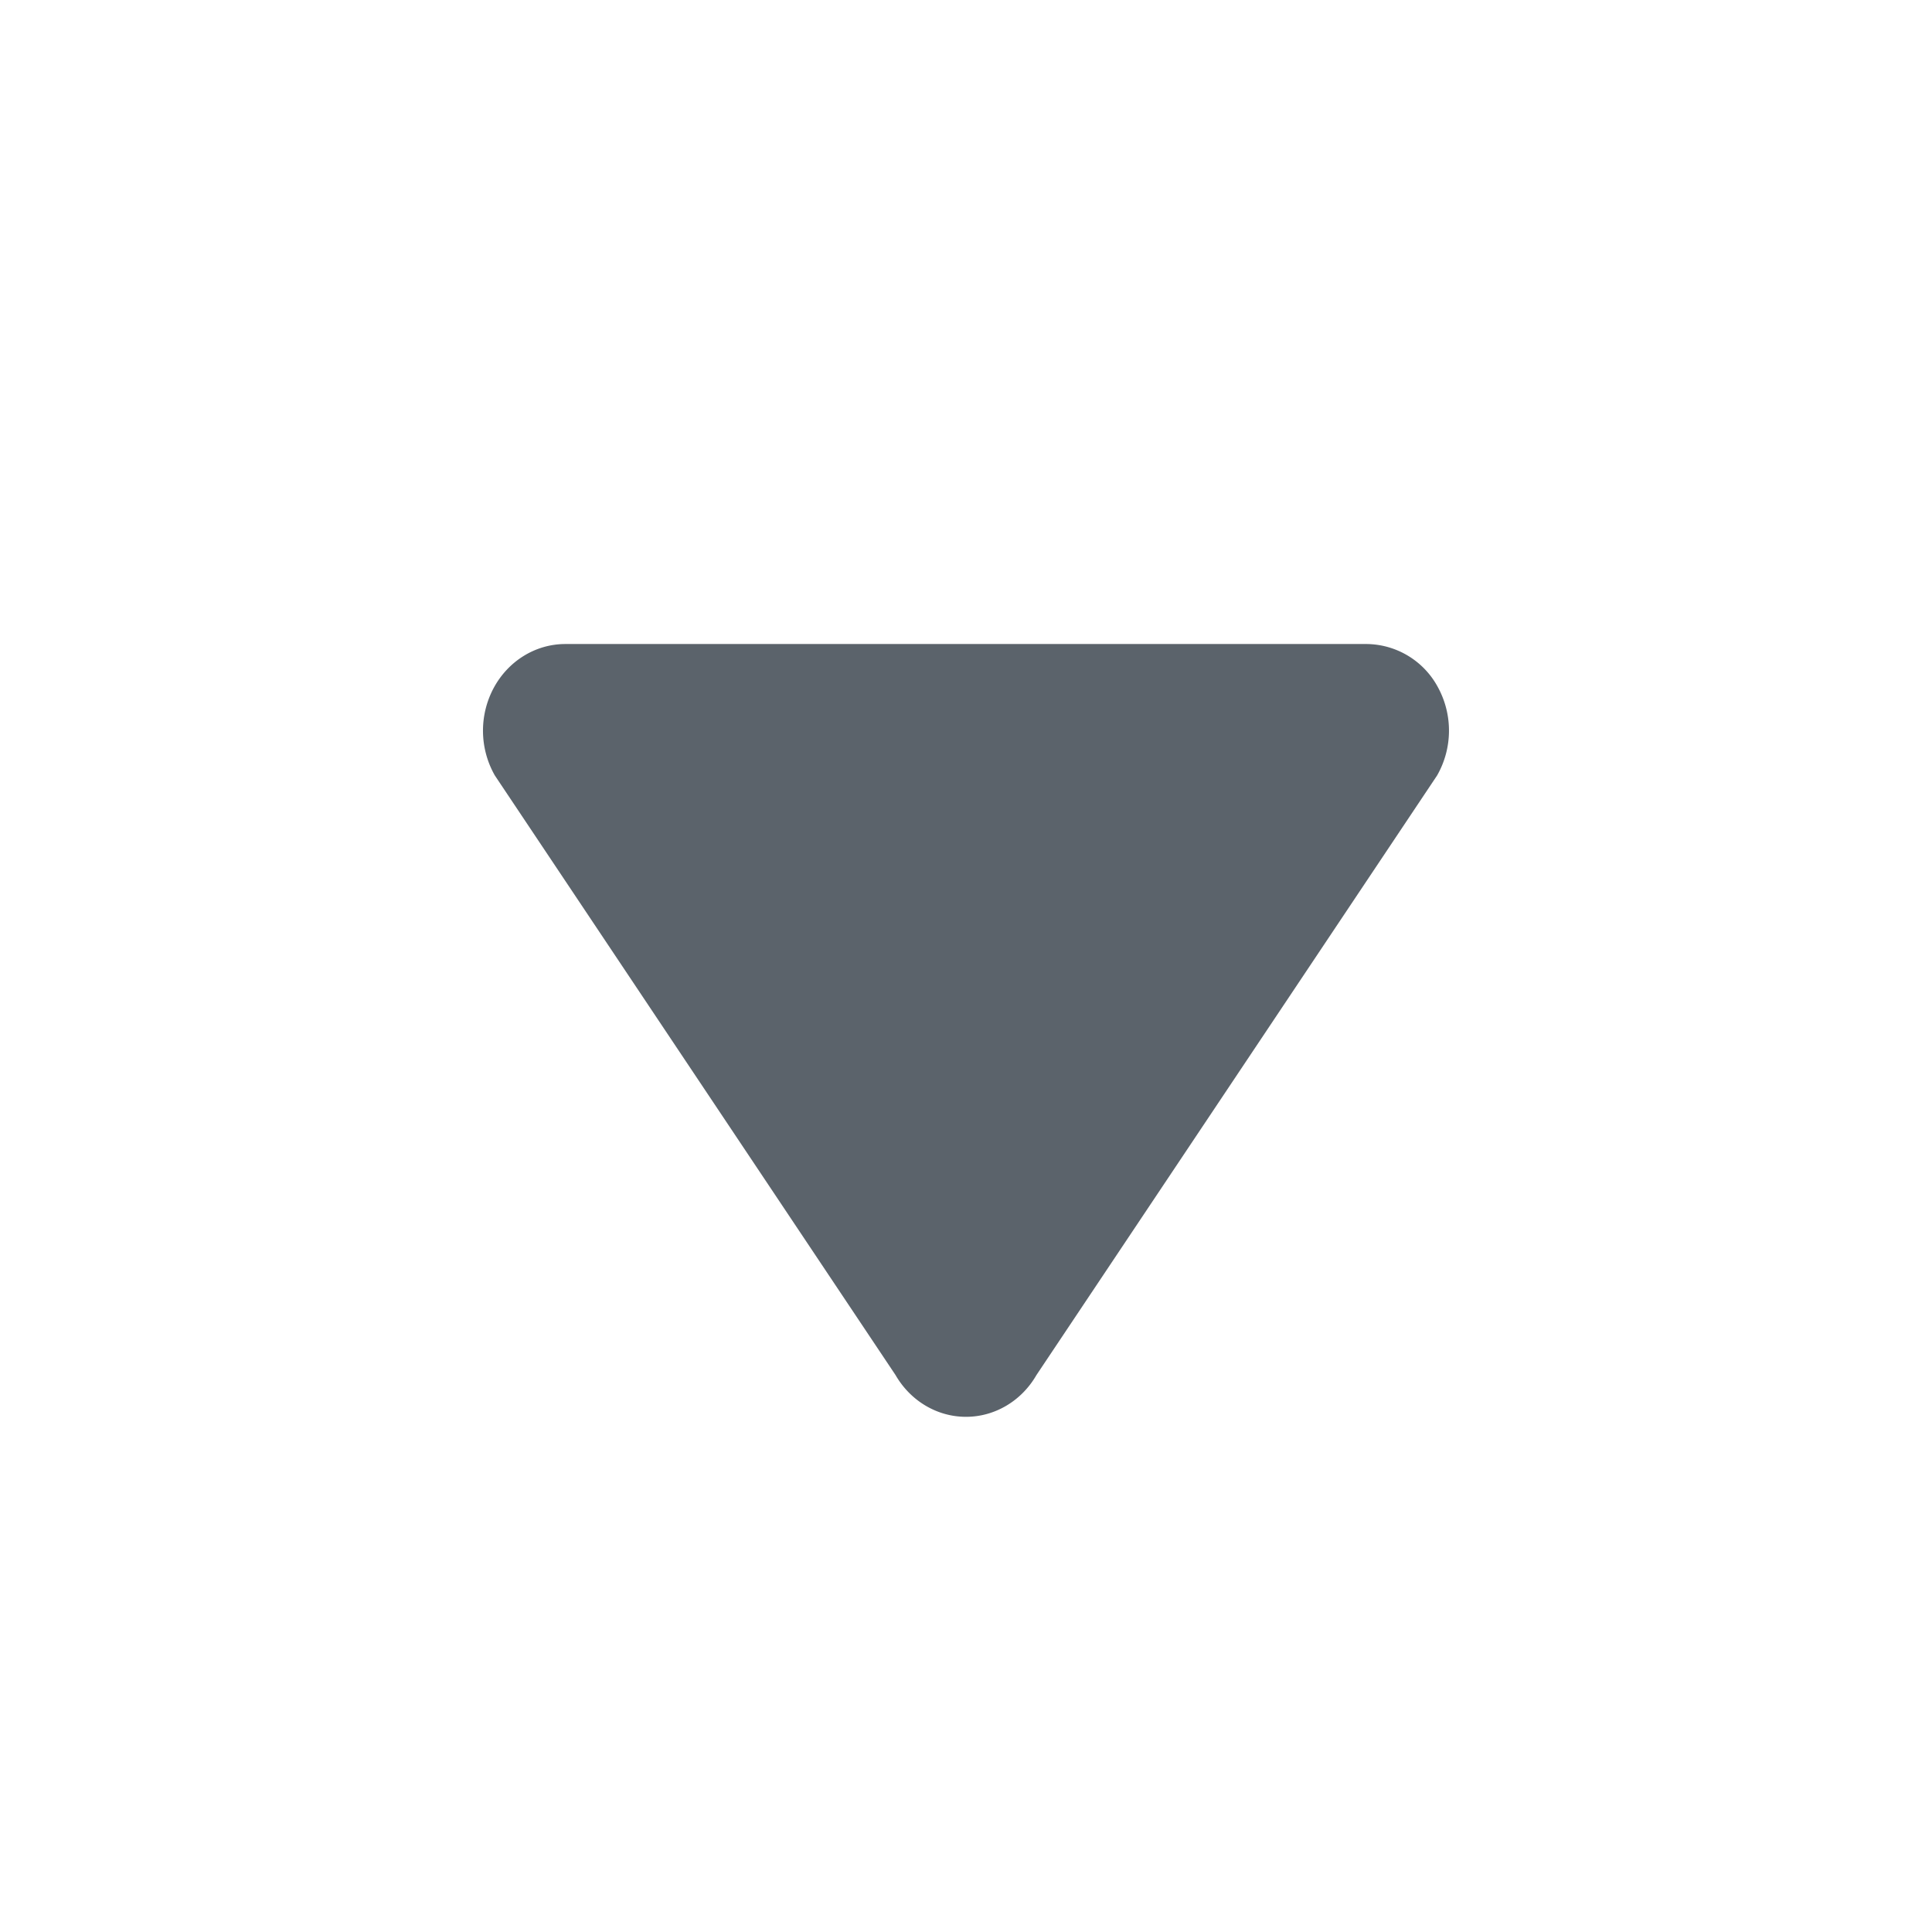 <svg width="32" height="32" viewBox="0 0 32 32" xmlns="http://www.w3.org/2000/svg">
    <path d="M23.824 11.397a1.355 1.355 0 0 0-1.188-.73H9.364c-.492 0-.946.279-1.188.73a1.5 1.5 0 0 0 .02 1.447l6.636 9.93c.248.43.69.693 1.168.693.477 0 .92-.263 1.167-.692l6.636-9.931a1.5 1.5 0 0 0 .021-1.447z" fill="#5B636B" fill-rule="evenodd"/>
</svg>
